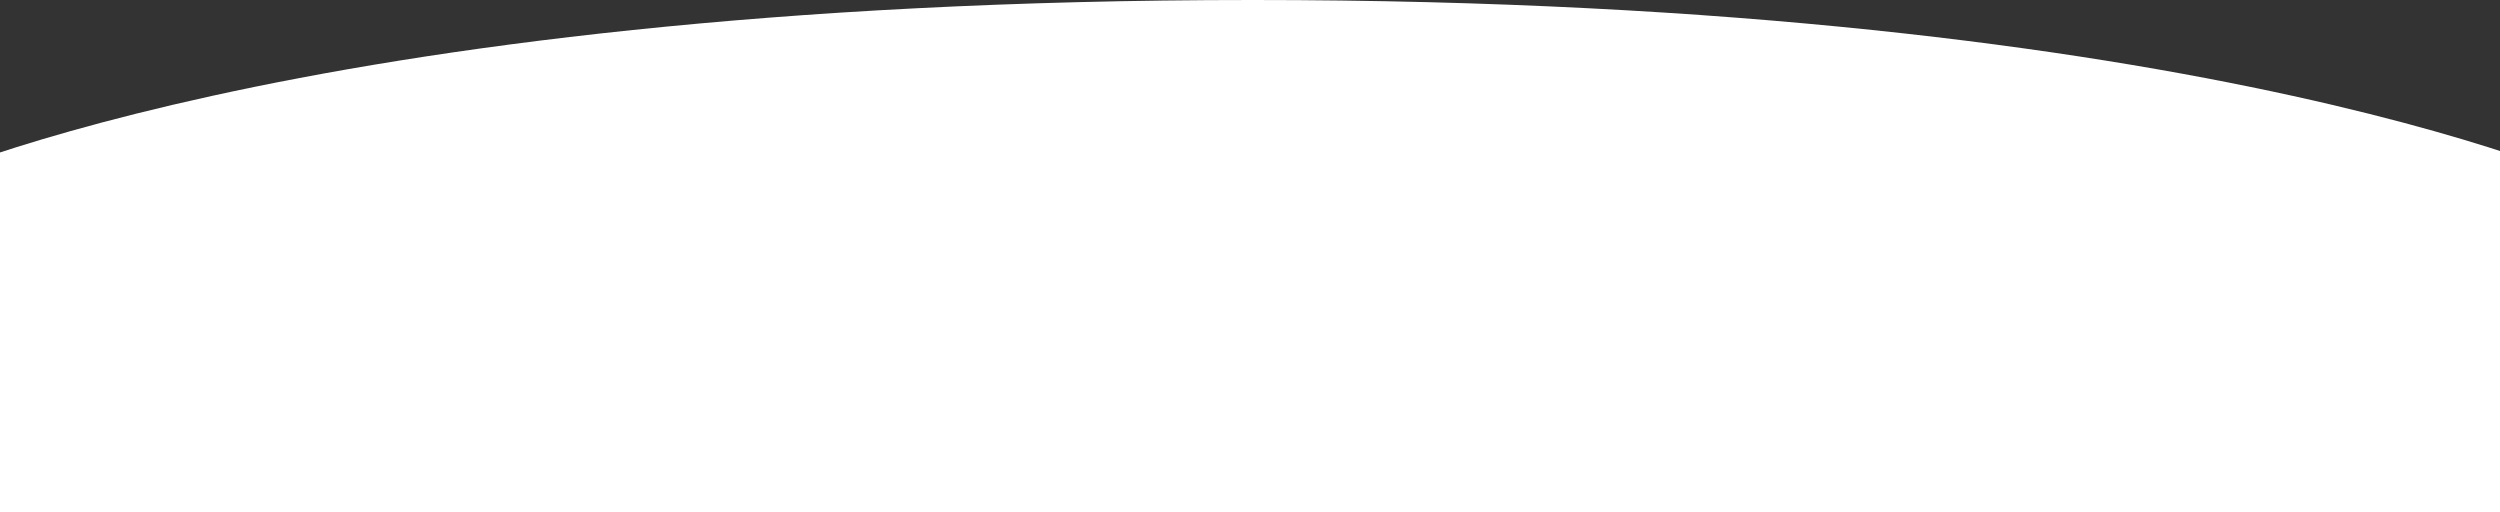 <svg width="1440" height="295" viewBox="0 0 1440 295" fill="none" xmlns="http://www.w3.org/2000/svg">
<rect x="0" y="0" width="1440" height="295" fill="#333333" stroke="none"/>
<path d="M1502.5 351H-60V110.5C-60 110.5 165 0 721.5 0C1278 0 1502.5 110.5 1502.5 110.5V351Z" fill="white"/>
</svg>

